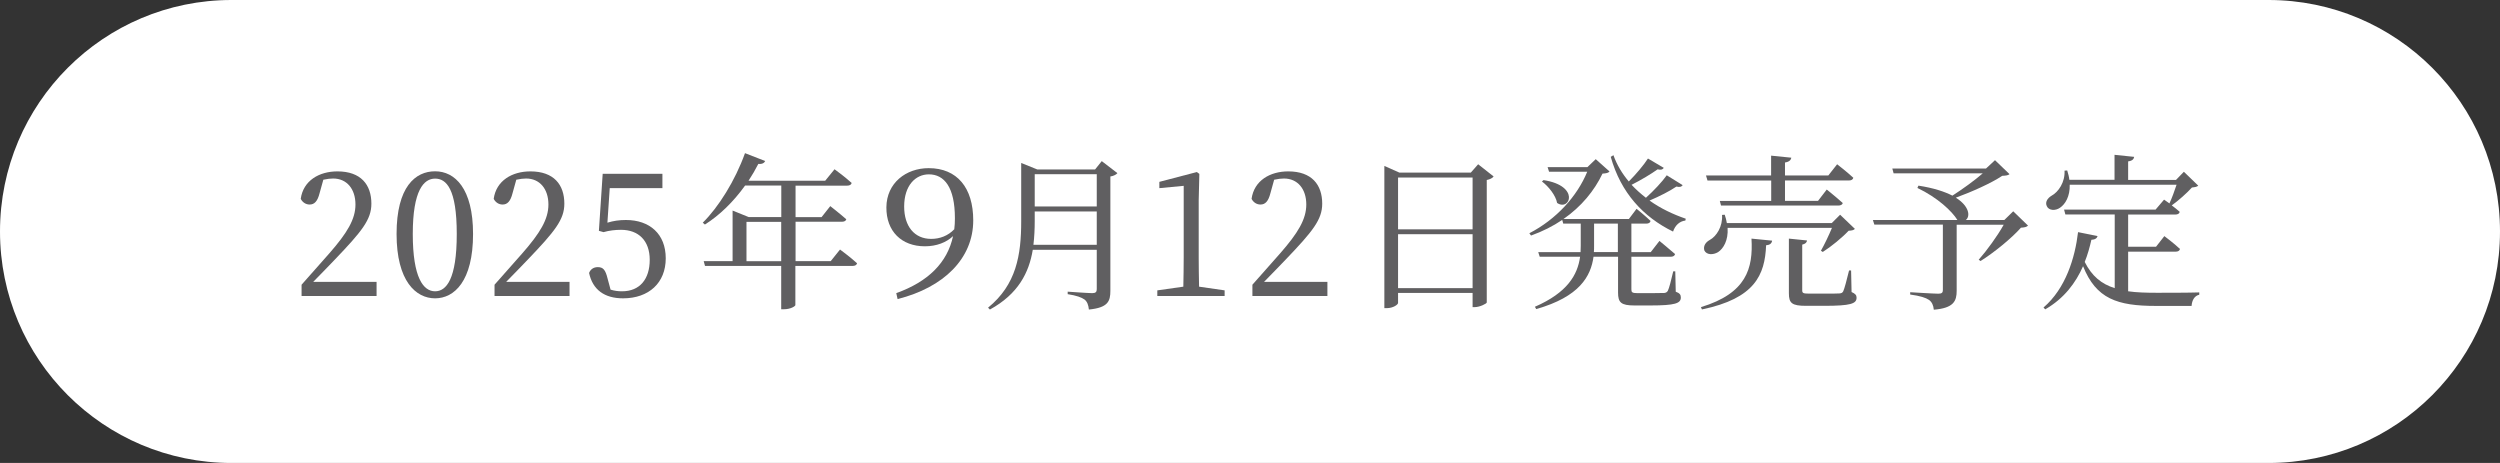 <?xml version="1.0" encoding="UTF-8"?>
<svg id="b" xmlns="http://www.w3.org/2000/svg" version="1.1" viewBox="0 0 270 50">
  <rect x="0" y="0" width="270" height="50" fill="#333333" stroke="none"/>
  <!-- Generator: Adobe Illustrator 29.6.1, SVG Export Plug-In . SVG Version: 2.1.1 Build 9)  -->
  <path d="M25,0h220c13.81,0,25,11.19,25,25h0c0,13.81-11.19,25-25,25H25C11.19,50,0,38.81,0,25h0C0,11.19,11.19,0,25,0Z" fill="#fff"/>
  <g>
    <path d="M40.67,30.44v1.53h-8.1v-1.22c1.08-1.21,2.12-2.39,2.99-3.38,1.93-2.2,2.83-3.69,2.83-5.28,0-1.69-.94-2.81-2.41-2.81-.29,0-.65.04-1.06.13l-.4,1.44c-.23.92-.58,1.24-1.08,1.24-.41,0-.76-.23-.96-.61.27-1.98,2-2.97,3.96-2.97,2.54,0,3.67,1.44,3.67,3.49,0,1.71-1.01,2.97-3.96,6.05-.52.54-1.4,1.46-2.32,2.39h6.84Z" fill="#605f61"/>
    <path d="M51.09,25.27c0,5.1-2.03,6.95-4.1,6.95s-4.16-1.85-4.16-6.95,2.03-6.77,4.16-6.77,4.1,1.84,4.1,6.77ZM46.99,31.46c1.21,0,2.34-1.3,2.34-6.19s-1.13-5.98-2.34-5.98-2.41,1.24-2.41,5.98,1.15,6.19,2.41,6.19Z" fill="#605f61"/>
    <path d="M61.51,30.44v1.53h-8.1v-1.22c1.08-1.21,2.12-2.39,2.99-3.38,1.93-2.2,2.83-3.69,2.83-5.28,0-1.69-.94-2.81-2.41-2.81-.29,0-.65.04-1.06.13l-.4,1.44c-.23.92-.58,1.24-1.08,1.24-.41,0-.76-.23-.96-.61.27-1.98,2-2.97,3.96-2.97,2.54,0,3.67,1.44,3.67,3.49,0,1.71-1.01,2.97-3.96,6.05-.52.54-1.4,1.46-2.32,2.39h6.84Z" fill="#605f61"/>
    <path d="M65.6,24.05c.65-.2,1.28-.29,2-.29,2.56,0,4.3,1.5,4.3,4.14s-1.82,4.32-4.61,4.32c-2,0-3.28-.92-3.67-2.74.16-.41.5-.63.94-.63.58,0,.83.29,1.06,1.24l.32,1.19c.41.13.81.18,1.24.18,1.93,0,2.99-1.33,2.99-3.4s-1.21-3.24-3.1-3.24c-.61,0-1.26.07-1.89.25l-.5-.14.41-6.16h6.45v1.55h-5.69l-.25,3.73Z" fill="#605f61"/>
    <path d="M90.71,26.94s1.17.86,1.85,1.49c-.04.2-.23.29-.47.29h-6.19v4.23c0,.11-.49.45-1.26.45h-.27v-4.68h-8.23l-.14-.52h3.12v-5.46l1.73.7h3.53v-3.4h-3.91c-1.28,1.78-2.77,3.22-4.34,4.21l-.23-.2c1.69-1.67,3.49-4.52,4.56-7.51l2.18.85c-.09.2-.32.36-.74.31-.32.63-.68,1.24-1.06,1.82h8.28l1.01-1.24s1.12.81,1.85,1.48c-.05.2-.23.29-.5.29h-5.56v3.4h2.81l.94-1.19s1.06.83,1.73,1.42c-.04.18-.23.27-.49.27h-4.99v4.25h3.8l1.01-1.26ZM84.37,28.21v-4.25h-3.75v4.25h3.75Z" fill="#605f61"/>
    <path d="M96.79,31.66c3.47-1.24,5.53-3.31,6.14-6.16-.72.68-1.78,1.1-3.04,1.1-2.52,0-4.18-1.62-4.16-4.21.02-2.63,2.12-4.23,4.57-4.23,3.06,0,4.81,2.11,4.81,5.64,0,4.11-3.17,7.24-8.17,8.5l-.14-.63ZM103.06,24.78c.05-.4.07-.79.07-1.21,0-3.35-1.15-4.74-2.81-4.74-1.44,0-2.67,1.19-2.67,3.48,0,2.12,1.1,3.49,2.92,3.49.94,0,1.82-.34,2.48-1.03Z" fill="#605f61"/>
    <path d="M120.68,18.7c-.11.14-.4.31-.76.36v12.35c0,1.12-.25,1.82-2.32,2.02-.05-.49-.18-.85-.47-1.08-.32-.23-.85-.43-1.82-.58v-.27s2.23.16,2.65.16c.38,0,.49-.14.49-.43v-4.25h-6.91c-.41,2.47-1.57,4.77-4.63,6.45l-.2-.2c3.06-2.49,3.58-5.69,3.58-9.33v-6.3l1.73.7h6.25l.72-.9,1.69,1.3ZM118.45,26.44v-3.6h-6.7v1.04c0,.85-.04,1.71-.14,2.56h6.84ZM111.75,18.81v3.49h6.7v-3.49h-6.7Z" fill="#605f61"/>
    <path d="M132.26,31.36v.61h-7.27v-.61l2.81-.4c.02-1.04.04-2.11.04-3.15v-7.74l-2.63.25v-.68l4.05-1.06.27.2-.07,2.84v6.19c0,1.04.02,2.11.04,3.15l2.77.4Z" fill="#605f61"/>
    <path d="M143.36,30.44v1.53h-8.1v-1.22c1.08-1.21,2.12-2.39,2.99-3.38,1.93-2.2,2.83-3.69,2.83-5.28,0-1.69-.94-2.81-2.41-2.81-.29,0-.65.04-1.06.13l-.4,1.44c-.23.92-.58,1.24-1.08,1.24-.41,0-.76-.23-.96-.61.27-1.98,2-2.97,3.96-2.97,2.54,0,3.67,1.44,3.67,3.49,0,1.71-1.01,2.97-3.96,6.05-.52.54-1.4,1.46-2.32,2.39h6.84Z" fill="#605f61"/>
    <path d="M161.31,19.06c-.11.16-.38.31-.74.38v13.23c-.02.13-.76.5-1.3.5h-.23v-1.53h-8.05v1.08c0,.18-.54.56-1.21.56h-.27v-15.36l1.62.72h7.72l.79-.9,1.66,1.31ZM150.99,19.17v5.6h8.05v-5.6h-8.05ZM159.04,31.12v-5.83h-8.05v5.83h8.05Z" fill="#605f61"/>
    <path d="M180.97,31.5c.45.16.56.34.56.63,0,.63-.61.86-3.29.86h-1.71c-1.46,0-1.78-.32-1.78-1.39v-3.87h-2.65c-.29,2.11-1.51,4.32-6.19,5.65l-.14-.25c3.51-1.53,4.61-3.44,4.88-5.4h-4.36l-.16-.5h4.57c0-.22.02-.45.02-.67v-2.41h-1.89l-.11-.4c-.99.67-2.11,1.24-3.37,1.69l-.18-.25c2.92-1.51,5.17-4,6.25-6.64h-4.12l-.16-.5h4.3l.9-.86,1.49,1.33c-.14.16-.34.2-.76.23-.88,1.85-2.29,3.57-4.21,4.9h7.06l.83-1.1s.95.77,1.51,1.31c-.04.2-.22.29-.45.29h-1.62v3.08h2.09l.94-1.21s1.04.85,1.69,1.42c-.05.2-.23.29-.49.29h-4.23v3.51c0,.31.05.42.67.42h1.48c.67,0,1.17-.02,1.4-.02.18-.02.27-.07.38-.22.14-.27.38-1.19.59-2.12h.22l.05,2.2ZM166.69,19.45c4,.61,2.86,3.4,1.48,2.47-.16-.83-.92-1.78-1.64-2.32l.16-.14ZM174.73,27.23v-3.08h-2.57v2.39c0,.23,0,.45-.02.68h2.59ZM181.72,20.01c-.13.16-.27.23-.67.14-.68.47-1.84,1.06-2.9,1.51,1.19.85,2.54,1.49,3.91,1.96l-.04.2c-.61.07-1.1.5-1.33,1.19-3.21-1.57-5.64-4.18-6.73-8.07l.29-.18c.38,1.06.95,2,1.66,2.84.77-.77,1.64-1.8,2.07-2.48l1.71,1.01c-.13.18-.27.25-.67.16-.68.49-1.78,1.15-2.81,1.67.47.5.99.97,1.55,1.4.85-.76,1.78-1.76,2.25-2.43l1.71,1.06Z" fill="#605f61"/>
    <path d="M183.7,33.17c4.92-1.49,5.65-4.18,5.46-7.4l2.23.22c-.05.31-.25.47-.65.5-.13,3.21-1.22,5.74-6.93,6.93l-.11-.25ZM186.58,24.62c.09,1.33-.45,2.23-1.03,2.61-.54.32-1.24.31-1.48-.18-.14-.47.13-.88.56-1.12.76-.4,1.44-1.49,1.35-2.72l.29-.02c.11.32.18.61.23.9h11.33l.9-.9,1.6,1.53c-.14.14-.32.18-.68.2-.67.72-1.87,1.71-2.79,2.29l-.2-.13c.38-.67.86-1.67,1.19-2.47h-11.27ZM184.24,18.95h7.04v-2.14l2.18.22c-.04.25-.22.45-.68.52v1.4h4.68l.95-1.21s1.1.85,1.75,1.46c-.05.2-.22.29-.47.29h-6.91v2.2h3.57l.94-1.22s1.06.85,1.73,1.46c-.05.18-.23.27-.49.27h-12.66l-.13-.5h5.55v-2.2h-6.88l-.16-.54ZM199.97,31.54c.41.18.54.34.54.61,0,.65-.63.88-3.51.88h-1.93c-1.55,0-1.87-.29-1.87-1.35v-5.91l1.96.2c-.02.22-.2.38-.52.45v4.93c0,.29.09.36.7.36h1.75c.76,0,1.33,0,1.58-.02.22-.02.31-.07.4-.23.14-.31.38-1.22.63-2.25h.22l.05,2.32Z" fill="#605f61"/>
    <path d="M219.02,24.37c-.14.14-.36.2-.76.22-.99,1.13-2.92,2.7-4.36,3.6l-.2-.14c.88-.99,2.04-2.59,2.7-3.78h-5.08v7.13c0,1.12-.32,1.87-2.47,2.05-.04-.47-.2-.83-.52-1.06-.34-.23-.92-.43-2.03-.58v-.25s2.56.16,3.04.16c.36,0,.49-.11.49-.38v-7.08h-7.4l-.16-.5h9.13c-.58-.94-2.12-2.41-4.32-3.46l.11-.25c1.64.25,2.83.65,3.67,1.08,1.06-.68,2.4-1.64,3.28-2.41h-9.63l-.14-.52h10.12l.97-.9,1.57,1.51c-.16.13-.36.16-.79.18-1.17.79-3.33,1.75-5.01,2.36,1.49.94,1.57,2.03,1.08,2.41h4.16l.96-.94,1.6,1.55Z" fill="#605f61"/>
    <path d="M229.85,31.46c.9.13,1.93.16,3.1.16,1.03,0,3.42,0,4.57-.04v.25c-.52.11-.79.61-.83,1.21h-3.85c-4.18,0-6.46-.77-7.87-4.29-.79,1.8-2.05,3.49-4.09,4.66l-.18-.2c2.39-2.05,3.4-5.35,3.73-8.14l2.11.43c-.07.23-.27.38-.67.4-.18.79-.4,1.6-.72,2.39.77,1.53,1.8,2.38,3.24,2.83v-7.96h-5.33l-.14-.52h9.88l.92-1.08s.25.18.58.41c.25-.54.56-1.37.77-2.02h-11.54c.04,1.26-.49,2.11-1.04,2.48-.5.36-1.24.32-1.44-.18-.2-.43.09-.85.5-1.1.77-.41,1.49-1.49,1.42-2.72l.29-.02c.11.36.2.7.23,1.01h4.88v-2.7l2.12.22c-.04.25-.2.43-.65.49v2h5.17l.85-.88,1.55,1.5c-.14.13-.32.16-.68.2-.52.58-1.46,1.42-2.18,1.93.29.22.61.47.86.7-.04.2-.22.29-.47.29h-5.1v3.48h3.01l.9-1.15s1.06.79,1.69,1.39c-.05.2-.22.29-.47.29h-5.13v4.29Z" fill="#605f61"/>
  </g>
</svg>